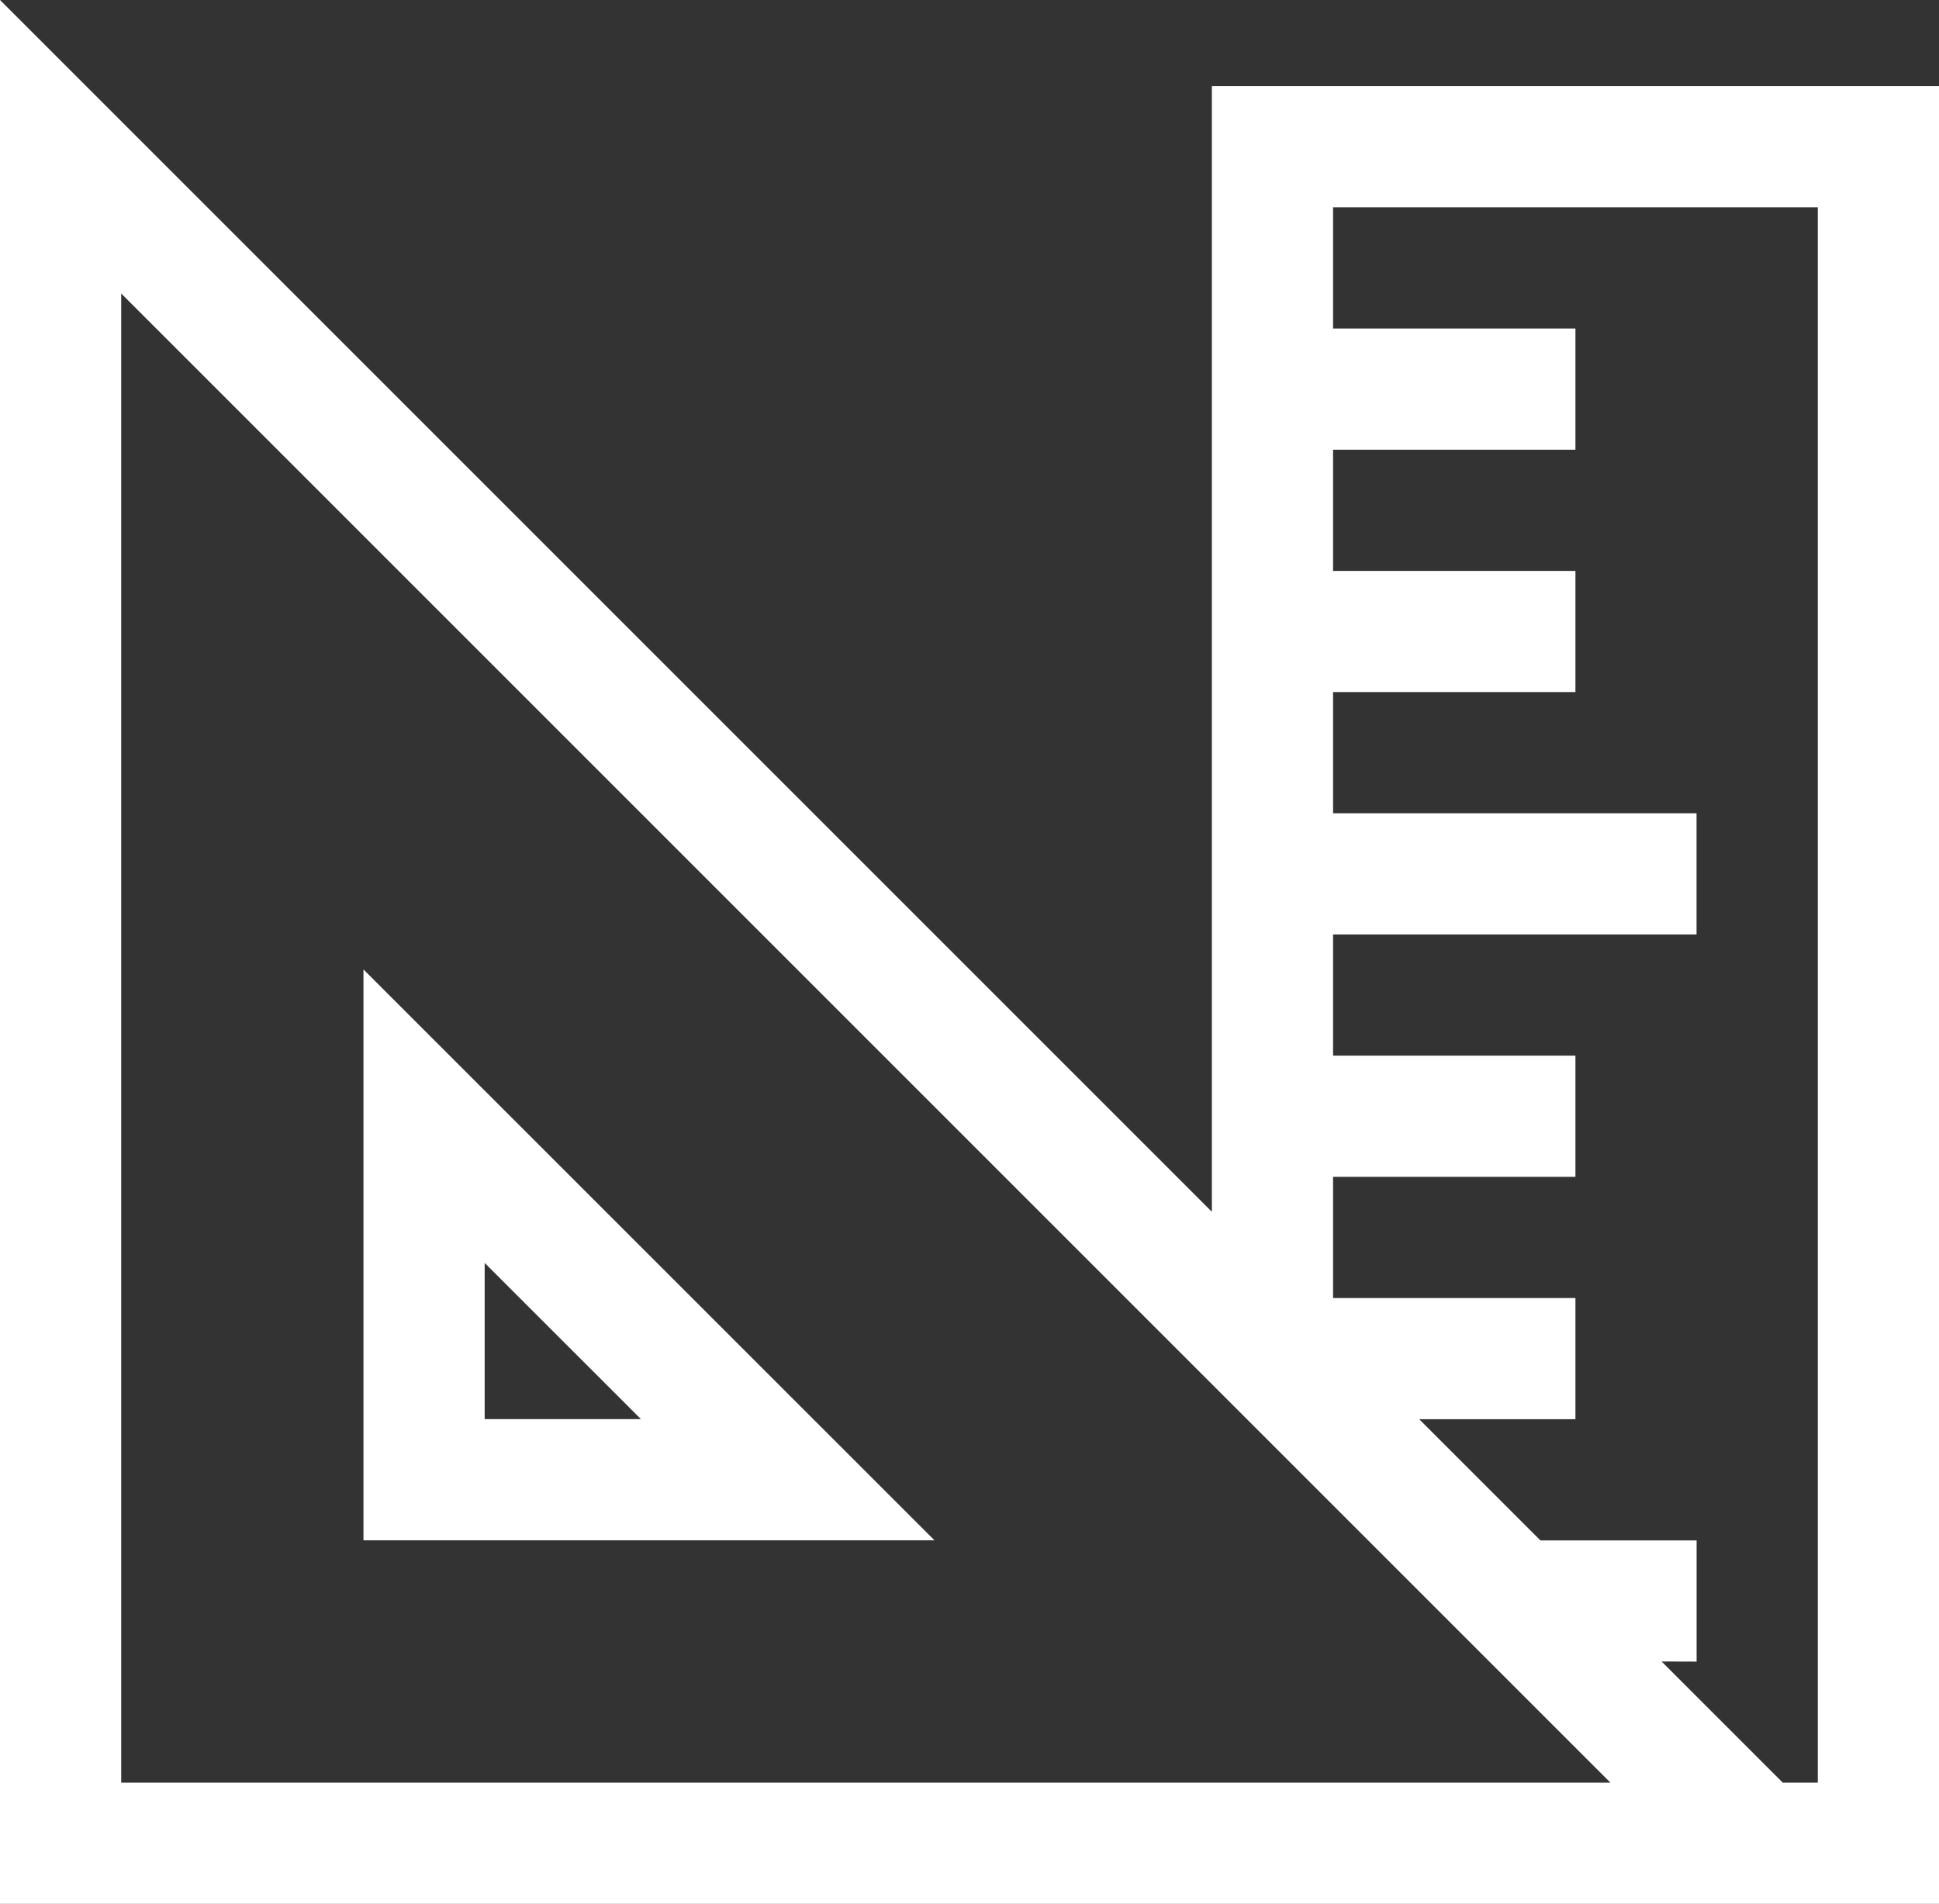 <svg xmlns="http://www.w3.org/2000/svg" width="90.154" height="88.525" viewBox="0 0 90.154 88.525">
  <rect x="0" y="0" width="90.154" height="88.525" fill="#333333" stroke="none"/>
  <g id="Design" transform="translate(0 -3.33)" style="isolation: isolate">
    <path id="Path_1106" data-name="Path 1106" d="M56.346,7.336H90.154V91.855H0V3.33L56.346,59.676ZM5.635,86.22H74.879L5.635,16.976Zm71.621-5.635L82.89,86.22h1.629V12.97H61.981v5.635H73.25V24.24H61.981v5.635H73.25v5.635H61.981v5.635h16.9v5.635h-16.9v5.635H73.25v5.635H61.981v5.635H73.25v5.635H65.986l5.635,5.635h7.263v5.635ZM16.9,48.407,43.448,74.951H16.9Zm5.635,13.646v7.263H29.8Z" fill="#fff"/>
  </g>
</svg>
